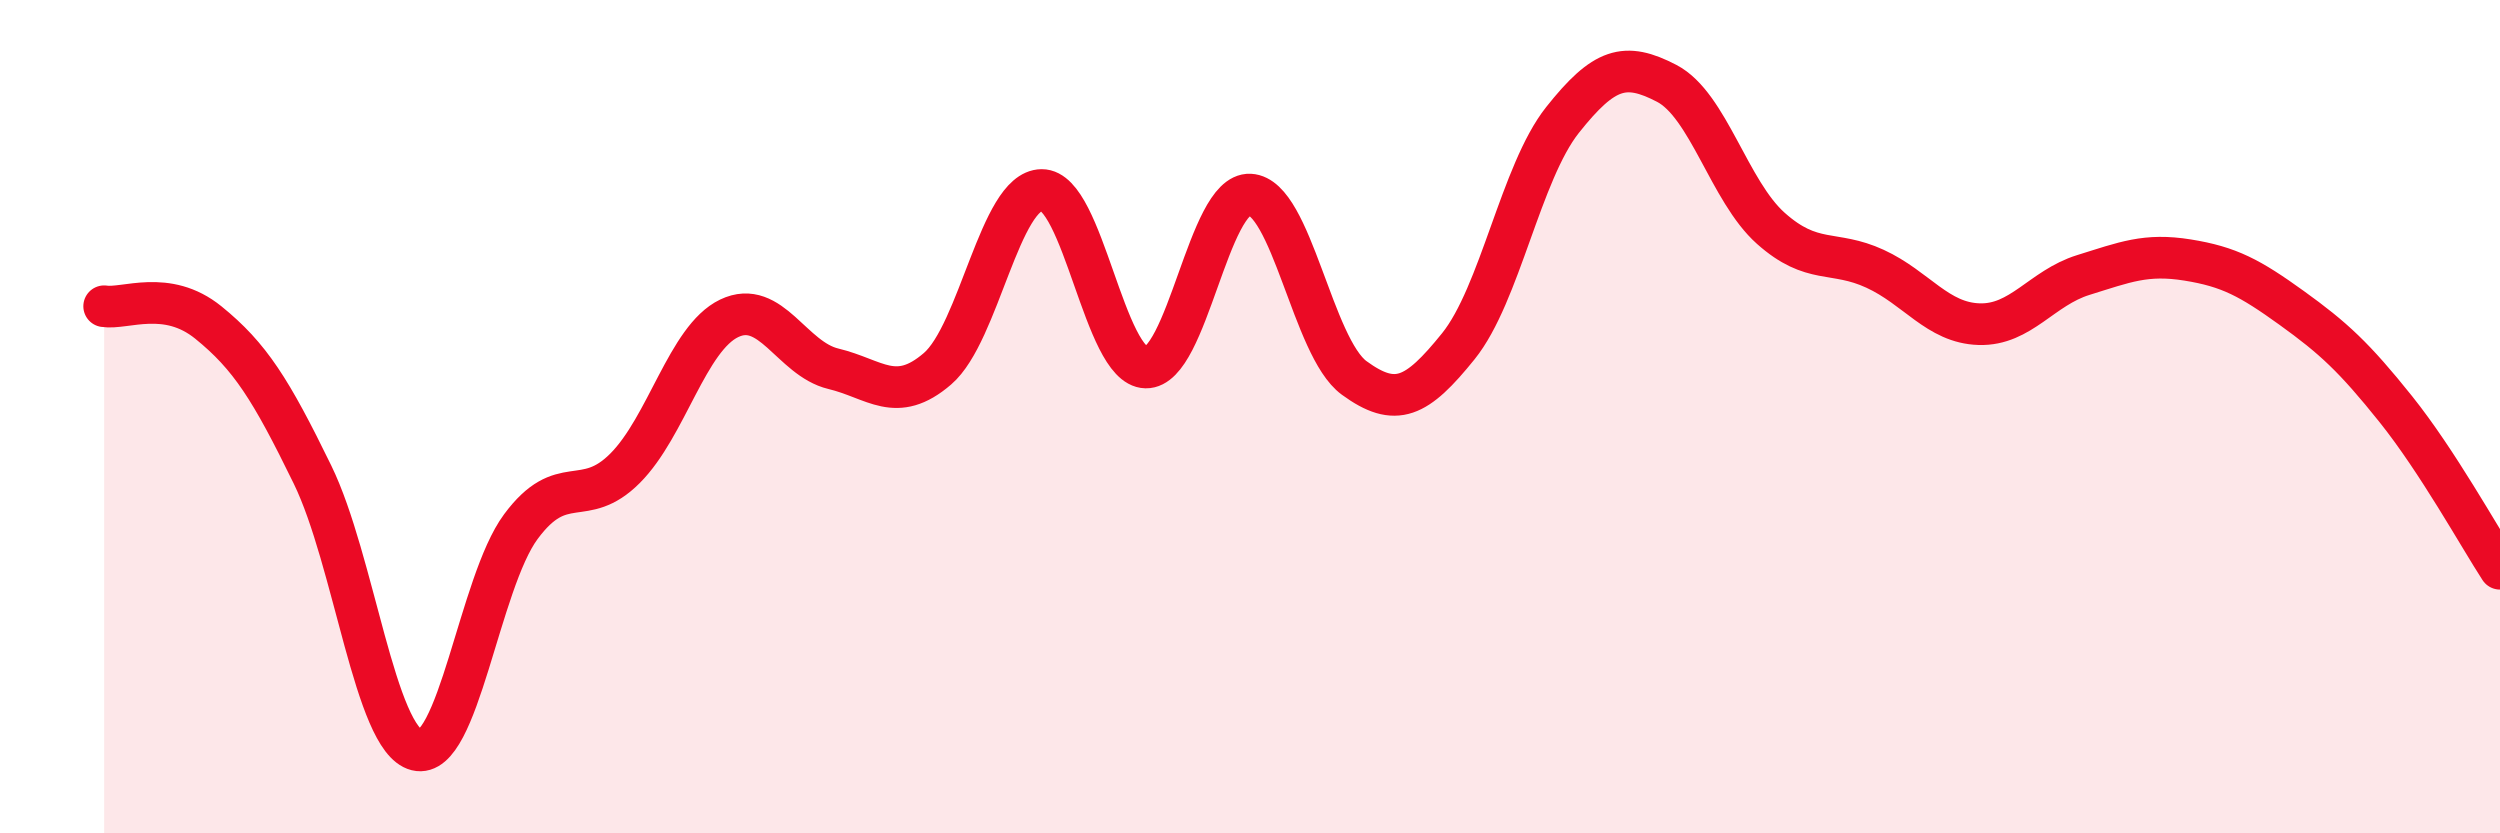 
    <svg width="60" height="20" viewBox="0 0 60 20" xmlns="http://www.w3.org/2000/svg">
      <path
        d="M 2.5,7.35 C 3,7.43 4,6.93 5,7.74 C 6,8.55 6.5,9.34 7.5,11.39 C 8.5,13.44 9,17.75 10,18 C 11,18.25 11.5,13.99 12.5,12.64 C 13.5,11.29 14,12.24 15,11.24 C 16,10.24 16.5,8.12 17.5,7.64 C 18.5,7.16 19,8.61 20,8.85 C 21,9.09 21.5,9.71 22.5,8.85 C 23.5,7.99 24,4.57 25,4.56 C 26,4.55 26.5,8.8 27.5,8.82 C 28.5,8.84 29,4.62 30,4.67 C 31,4.72 31.5,8.34 32.5,9.07 C 33.5,9.8 34,9.55 35,8.31 C 36,7.07 36.5,4.14 37.5,2.88 C 38.5,1.62 39,1.48 40,2 C 41,2.52 41.5,4.59 42.5,5.48 C 43.5,6.37 44,5.99 45,6.45 C 46,6.91 46.5,7.75 47.5,7.78 C 48.5,7.81 49,6.91 50,6.6 C 51,6.29 51.5,6.08 52.5,6.24 C 53.5,6.4 54,6.67 55,7.39 C 56,8.11 56.5,8.57 57.5,9.82 C 58.5,11.07 59.5,12.88 60,13.65L60 20L2.5 20Z"
        fill="#EB0A25"
        opacity="0.1"
        stroke-linecap="round"
        stroke-linejoin="round"
      />
      <path
        d="M 2.5,7.35 C 3,7.43 4,6.93 5,7.74 C 6,8.55 6.5,9.34 7.5,11.39 C 8.5,13.44 9,17.75 10,18 C 11,18.25 11.5,13.99 12.5,12.64 C 13.5,11.29 14,12.24 15,11.24 C 16,10.24 16.5,8.12 17.5,7.64 C 18.5,7.16 19,8.61 20,8.85 C 21,9.09 21.5,9.71 22.5,8.85 C 23.5,7.99 24,4.57 25,4.56 C 26,4.55 26.5,8.8 27.5,8.82 C 28.5,8.84 29,4.62 30,4.67 C 31,4.72 31.5,8.34 32.5,9.07 C 33.5,9.8 34,9.55 35,8.31 C 36,7.07 36.5,4.14 37.5,2.88 C 38.5,1.62 39,1.48 40,2 C 41,2.52 41.5,4.59 42.5,5.48 C 43.5,6.37 44,5.99 45,6.45 C 46,6.91 46.5,7.75 47.5,7.78 C 48.5,7.81 49,6.91 50,6.6 C 51,6.29 51.5,6.08 52.5,6.24 C 53.5,6.4 54,6.67 55,7.39 C 56,8.11 56.5,8.57 57.5,9.82 C 58.5,11.07 59.5,12.88 60,13.65"
        stroke="#EB0A25"
        stroke-width="1"
        fill="none"
        stroke-linecap="round"
        stroke-linejoin="round"
      />
    </svg>
  